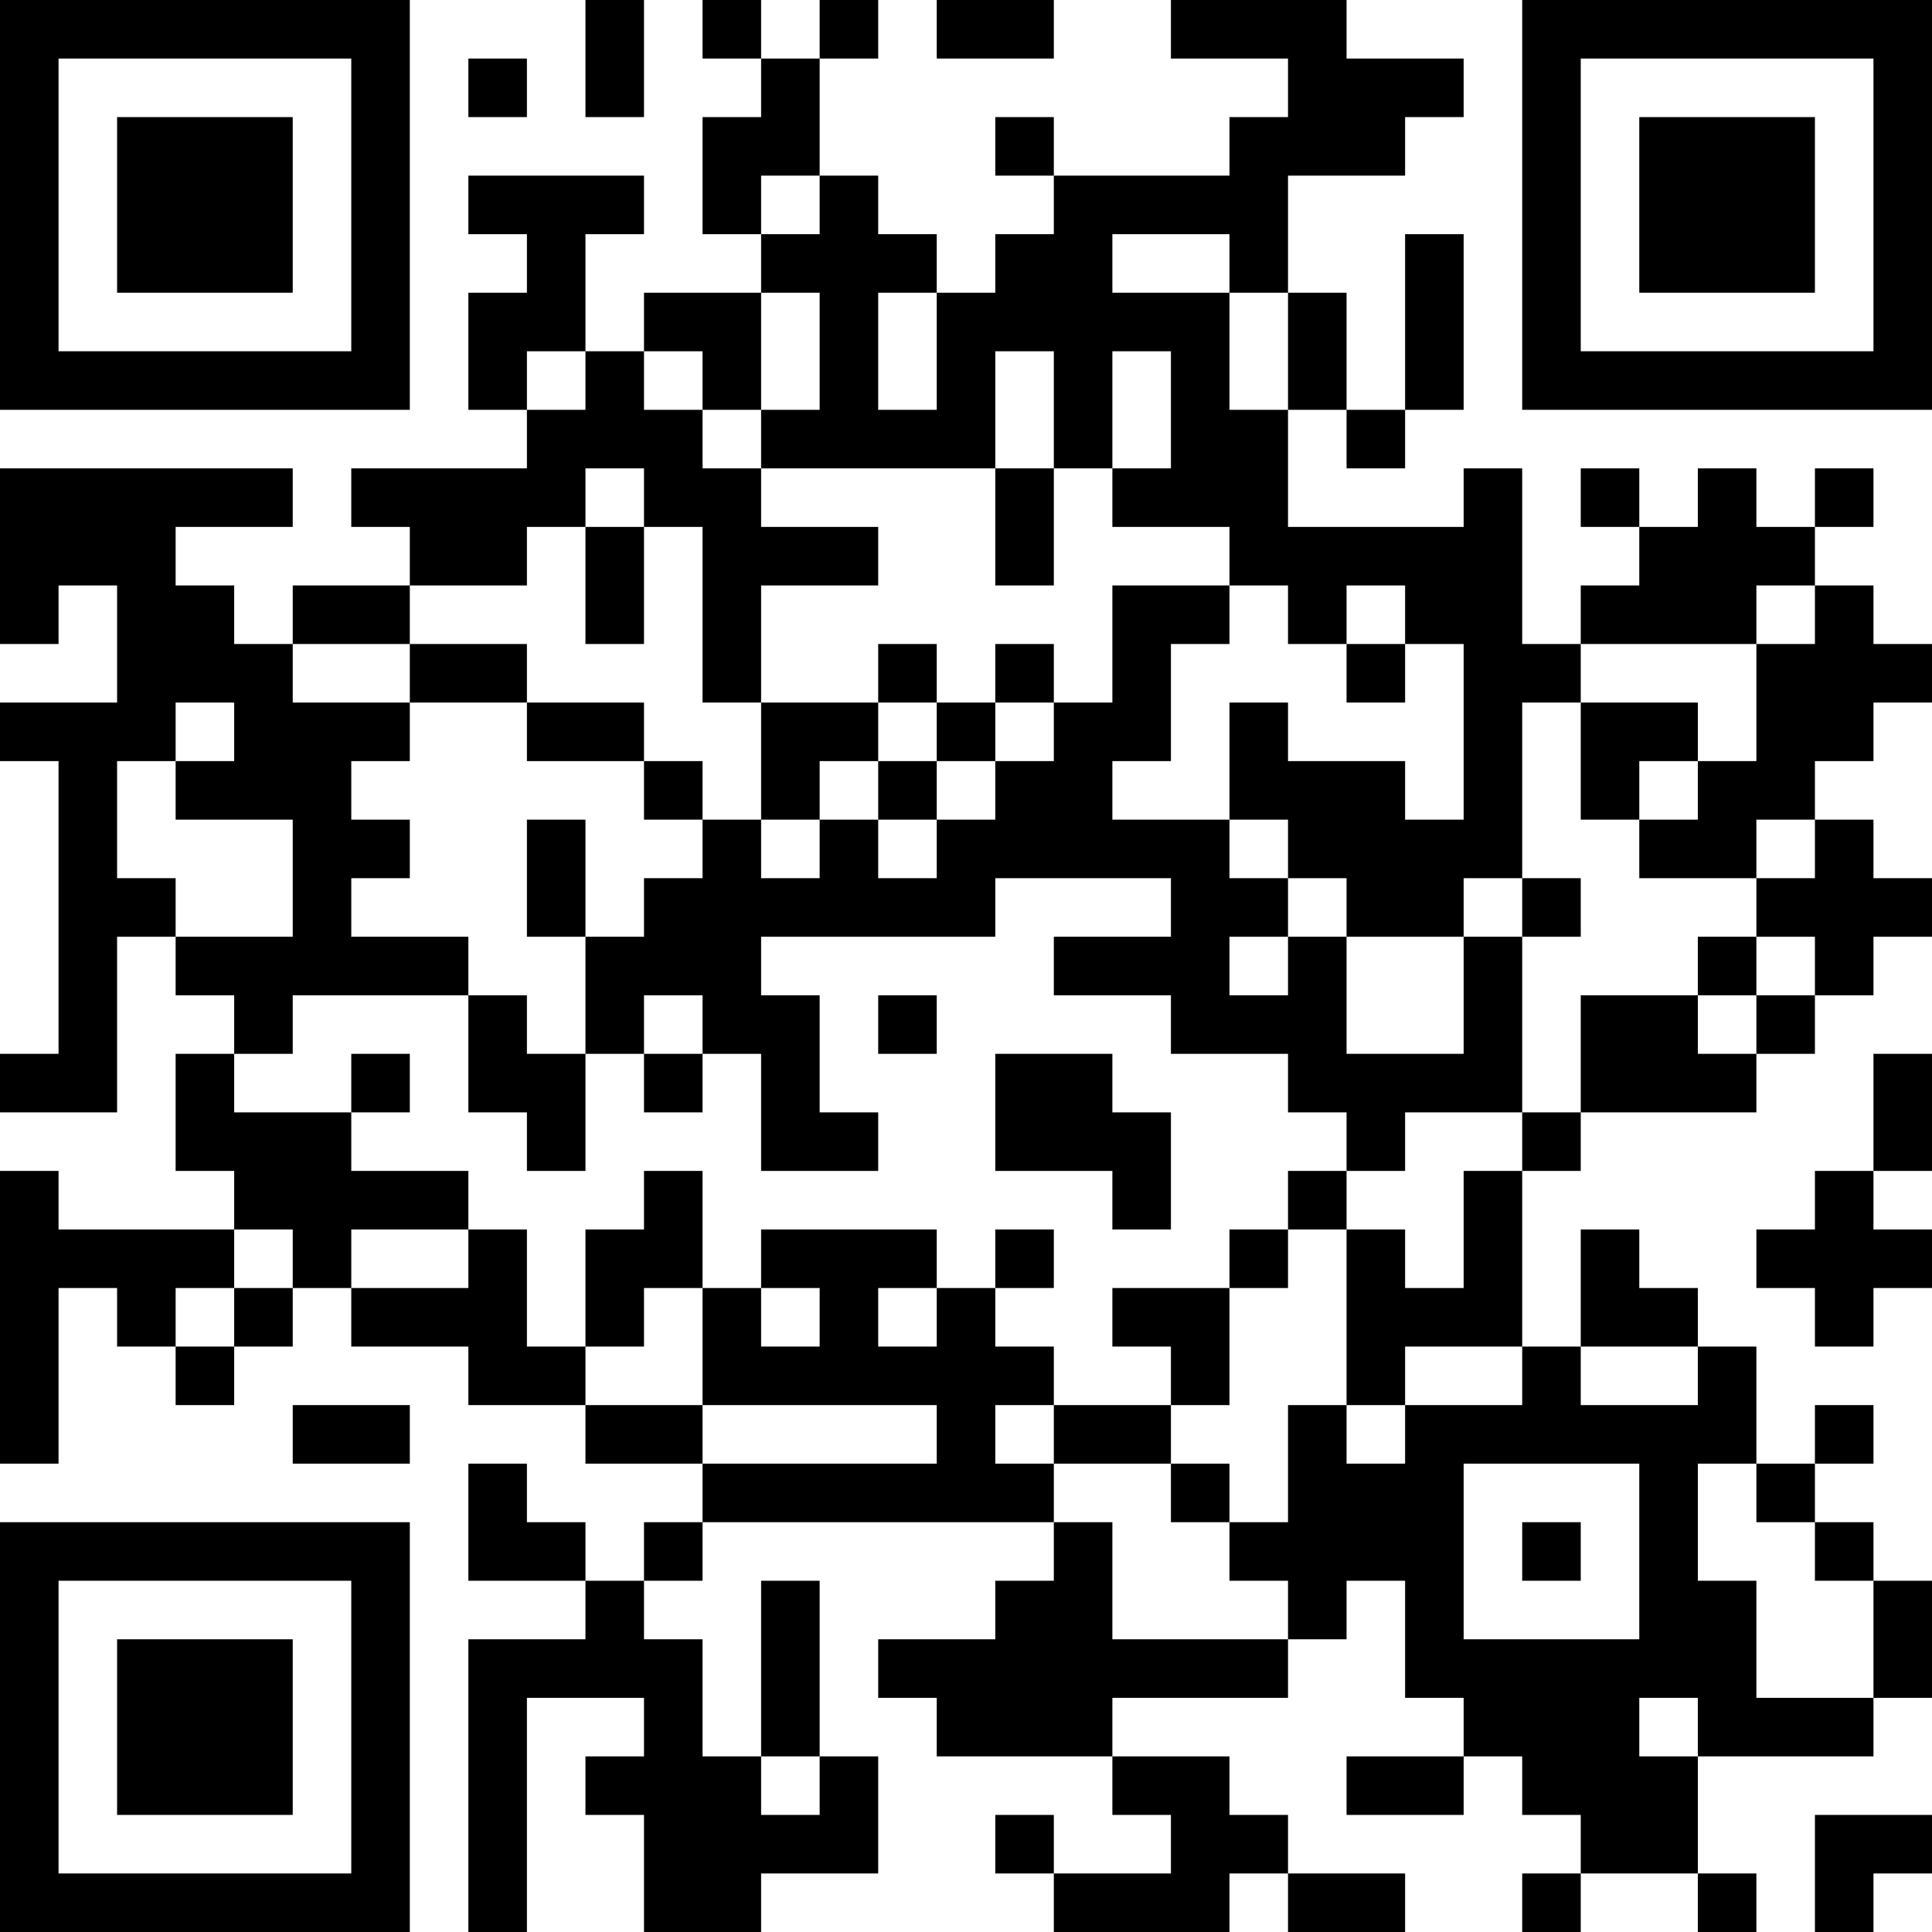 <?xml version="1.0" encoding="UTF-8"?>
<svg xmlns="http://www.w3.org/2000/svg" version="1.1" width="300" height="300" viewBox="0 0 300 300"><rect x="0" y="0" width="300" height="300" fill="#ffffff"/><g transform="scale(9.091)"><g transform="translate(0,0)"><path fill-rule="evenodd" d="M10 0L10 2L11 2L11 0ZM12 0L12 1L13 1L13 2L12 2L12 4L13 4L13 5L11 5L11 6L10 6L10 4L11 4L11 3L8 3L8 4L9 4L9 5L8 5L8 7L9 7L9 8L6 8L6 9L7 9L7 10L5 10L5 11L4 11L4 10L3 10L3 9L5 9L5 8L0 8L0 11L1 11L1 10L2 10L2 12L0 12L0 13L1 13L1 18L0 18L0 19L2 19L2 16L3 16L3 17L4 17L4 18L3 18L3 20L4 20L4 21L1 21L1 20L0 20L0 25L1 25L1 22L2 22L2 23L3 23L3 24L4 24L4 23L5 23L5 22L6 22L6 23L8 23L8 24L10 24L10 25L12 25L12 26L11 26L11 27L10 27L10 26L9 26L9 25L8 25L8 27L10 27L10 28L8 28L8 33L9 33L9 29L11 29L11 30L10 30L10 31L11 31L11 33L13 33L13 32L15 32L15 30L14 30L14 27L13 27L13 30L12 30L12 28L11 28L11 27L12 27L12 26L18 26L18 27L17 27L17 28L15 28L15 29L16 29L16 30L19 30L19 31L20 31L20 32L18 32L18 31L17 31L17 32L18 32L18 33L21 33L21 32L22 32L22 33L24 33L24 32L22 32L22 31L21 31L21 30L19 30L19 29L22 29L22 28L23 28L23 27L24 27L24 29L25 29L25 30L23 30L23 31L25 31L25 30L26 30L26 31L27 31L27 32L26 32L26 33L27 33L27 32L29 32L29 33L30 33L30 32L29 32L29 30L32 30L32 29L33 29L33 27L32 27L32 26L31 26L31 25L32 25L32 24L31 24L31 25L30 25L30 23L29 23L29 22L28 22L28 21L27 21L27 23L26 23L26 20L27 20L27 19L30 19L30 18L31 18L31 17L32 17L32 16L33 16L33 15L32 15L32 14L31 14L31 13L32 13L32 12L33 12L33 11L32 11L32 10L31 10L31 9L32 9L32 8L31 8L31 9L30 9L30 8L29 8L29 9L28 9L28 8L27 8L27 9L28 9L28 10L27 10L27 11L26 11L26 8L25 8L25 9L22 9L22 7L23 7L23 8L24 8L24 7L25 7L25 4L24 4L24 7L23 7L23 5L22 5L22 3L24 3L24 2L25 2L25 1L23 1L23 0L20 0L20 1L22 1L22 2L21 2L21 3L18 3L18 2L17 2L17 3L18 3L18 4L17 4L17 5L16 5L16 4L15 4L15 3L14 3L14 1L15 1L15 0L14 0L14 1L13 1L13 0ZM16 0L16 1L18 1L18 0ZM8 1L8 2L9 2L9 1ZM13 3L13 4L14 4L14 3ZM19 4L19 5L21 5L21 7L22 7L22 5L21 5L21 4ZM13 5L13 7L12 7L12 6L11 6L11 7L12 7L12 8L13 8L13 9L15 9L15 10L13 10L13 12L12 12L12 9L11 9L11 8L10 8L10 9L9 9L9 10L7 10L7 11L5 11L5 12L7 12L7 13L6 13L6 14L7 14L7 15L6 15L6 16L8 16L8 17L5 17L5 18L4 18L4 19L6 19L6 20L8 20L8 21L6 21L6 22L8 22L8 21L9 21L9 23L10 23L10 24L12 24L12 25L16 25L16 24L12 24L12 22L13 22L13 23L14 23L14 22L13 22L13 21L16 21L16 22L15 22L15 23L16 23L16 22L17 22L17 23L18 23L18 24L17 24L17 25L18 25L18 26L19 26L19 28L22 28L22 27L21 27L21 26L22 26L22 24L23 24L23 25L24 25L24 24L26 24L26 23L24 23L24 24L23 24L23 21L24 21L24 22L25 22L25 20L26 20L26 19L27 19L27 17L29 17L29 18L30 18L30 17L31 17L31 16L30 16L30 15L31 15L31 14L30 14L30 15L28 15L28 14L29 14L29 13L30 13L30 11L31 11L31 10L30 10L30 11L27 11L27 12L26 12L26 15L25 15L25 16L23 16L23 15L22 15L22 14L21 14L21 12L22 12L22 13L24 13L24 14L25 14L25 11L24 11L24 10L23 10L23 11L22 11L22 10L21 10L21 9L19 9L19 8L20 8L20 6L19 6L19 8L18 8L18 6L17 6L17 8L13 8L13 7L14 7L14 5ZM15 5L15 7L16 7L16 5ZM9 6L9 7L10 7L10 6ZM17 8L17 10L18 10L18 8ZM10 9L10 11L11 11L11 9ZM19 10L19 12L18 12L18 11L17 11L17 12L16 12L16 11L15 11L15 12L13 12L13 14L12 14L12 13L11 13L11 12L9 12L9 11L7 11L7 12L9 12L9 13L11 13L11 14L12 14L12 15L11 15L11 16L10 16L10 14L9 14L9 16L10 16L10 18L9 18L9 17L8 17L8 19L9 19L9 20L10 20L10 18L11 18L11 19L12 19L12 18L13 18L13 20L15 20L15 19L14 19L14 17L13 17L13 16L17 16L17 15L20 15L20 16L18 16L18 17L20 17L20 18L22 18L22 19L23 19L23 20L22 20L22 21L21 21L21 22L19 22L19 23L20 23L20 24L18 24L18 25L20 25L20 26L21 26L21 25L20 25L20 24L21 24L21 22L22 22L22 21L23 21L23 20L24 20L24 19L26 19L26 16L27 16L27 15L26 15L26 16L25 16L25 18L23 18L23 16L22 16L22 15L21 15L21 14L19 14L19 13L20 13L20 11L21 11L21 10ZM23 11L23 12L24 12L24 11ZM3 12L3 13L2 13L2 15L3 15L3 16L5 16L5 14L3 14L3 13L4 13L4 12ZM15 12L15 13L14 13L14 14L13 14L13 15L14 15L14 14L15 14L15 15L16 15L16 14L17 14L17 13L18 13L18 12L17 12L17 13L16 13L16 12ZM27 12L27 14L28 14L28 13L29 13L29 12ZM15 13L15 14L16 14L16 13ZM21 16L21 17L22 17L22 16ZM29 16L29 17L30 17L30 16ZM11 17L11 18L12 18L12 17ZM15 17L15 18L16 18L16 17ZM6 18L6 19L7 19L7 18ZM17 18L17 20L19 20L19 21L20 21L20 19L19 19L19 18ZM32 18L32 20L31 20L31 21L30 21L30 22L31 22L31 23L32 23L32 22L33 22L33 21L32 21L32 20L33 20L33 18ZM11 20L11 21L10 21L10 23L11 23L11 22L12 22L12 20ZM4 21L4 22L3 22L3 23L4 23L4 22L5 22L5 21ZM17 21L17 22L18 22L18 21ZM27 23L27 24L29 24L29 23ZM5 24L5 25L7 25L7 24ZM25 25L25 28L28 28L28 25ZM29 25L29 27L30 27L30 29L32 29L32 27L31 27L31 26L30 26L30 25ZM26 26L26 27L27 27L27 26ZM28 29L28 30L29 30L29 29ZM13 30L13 31L14 31L14 30ZM31 31L31 33L32 33L32 32L33 32L33 31ZM0 0L0 7L7 7L7 0ZM1 1L1 6L6 6L6 1ZM2 2L2 5L5 5L5 2ZM26 0L26 7L33 7L33 0ZM27 1L27 6L32 6L32 1ZM28 2L28 5L31 5L31 2ZM0 26L0 33L7 33L7 26ZM1 27L1 32L6 32L6 27ZM2 28L2 31L5 31L5 28Z" fill="#000000"/></g></g></svg>
